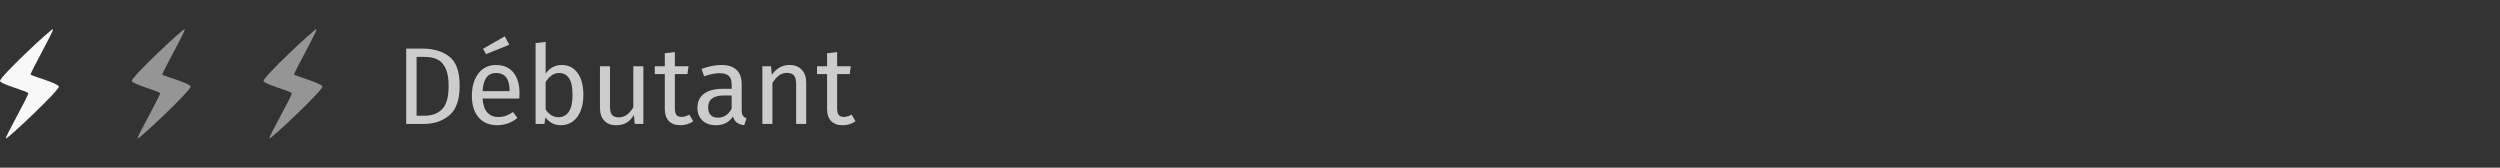 <svg width="343" height="23" viewBox="0 0 343 23" fill="none" xmlns="http://www.w3.org/2000/svg">
<rect x="0" y="0" width="343" height="23" fill="#333333" stroke="none"/>
<g clip-path="url(#clip0_133_514)">
<path d="M0.811 18.999C0.615 18.893 3.994 13.032 3.878 12.775C3.761 12.517 0.178 11.578 0.003 11.126C-0.173 10.673 7.078 3.87 7.269 4.002C7.459 4.134 4.11 10.033 4.2 10.226C4.292 10.418 7.965 11.396 8.076 11.875C8.188 12.354 1.006 19.105 0.811 18.999Z" fill="#F8F8F8"/>
<path d="M18.888 18.999C18.692 18.893 22.071 13.032 21.955 12.775C21.838 12.517 18.255 11.578 18.08 11.126C17.904 10.673 25.155 3.87 25.346 4.002C25.536 4.134 22.186 10.033 22.277 10.226C22.369 10.418 26.041 11.396 26.152 11.875C26.265 12.354 19.083 19.105 18.888 18.999Z" fill="#F8F8F8" fill-opacity="0.5"/>
<path d="M36.965 18.999C36.769 18.893 40.148 13.032 40.032 12.775C39.915 12.517 36.332 11.578 36.157 11.126C35.981 10.673 43.232 3.87 43.423 4.002C43.612 4.134 40.263 10.033 40.354 10.226C40.446 10.418 44.118 11.396 44.229 11.875C44.342 12.354 37.16 19.105 36.965 18.999Z" fill="#F8F8F8" fill-opacity="0.5"/>
<path d="M57.891 6.665C59.451 6.665 60.701 7.03 61.641 7.76C62.591 8.48 63.066 9.82 63.066 11.78C63.066 13.69 62.591 15.04 61.641 15.83C60.701 16.61 59.556 17 58.206 17H55.731V6.665H57.891ZM57.156 7.805V15.875H58.311C59.271 15.875 60.051 15.58 60.651 14.99C61.251 14.4 61.551 13.33 61.551 11.78C61.551 10.69 61.396 9.855 61.086 9.275C60.776 8.685 60.381 8.295 59.901 8.105C59.421 7.905 58.856 7.805 58.206 7.805H57.156ZM71.279 12.815C71.279 13.045 71.269 13.28 71.249 13.52H66.209C66.269 14.39 66.489 15.03 66.869 15.44C67.249 15.85 67.739 16.055 68.339 16.055C68.719 16.055 69.069 16 69.389 15.89C69.709 15.78 70.044 15.605 70.394 15.365L70.994 16.19C70.154 16.85 69.234 17.18 68.234 17.18C67.134 17.18 66.274 16.82 65.654 16.1C65.044 15.38 64.739 14.39 64.739 13.13C64.739 12.31 64.869 11.585 65.129 10.955C65.399 10.315 65.779 9.815 66.269 9.455C66.769 9.095 67.354 8.915 68.024 8.915C69.074 8.915 69.879 9.26 70.439 9.95C70.999 10.64 71.279 11.595 71.279 12.815ZM69.914 12.41C69.914 11.63 69.759 11.035 69.449 10.625C69.139 10.215 68.674 10.01 68.054 10.01C66.924 10.01 66.309 10.84 66.209 12.5H69.914V12.41ZM69.254 4.985L69.869 6.14L66.689 7.43L66.269 6.695L69.254 4.985ZM77.098 8.915C77.998 8.915 78.713 9.28 79.243 10.01C79.773 10.73 80.038 11.74 80.038 13.04C80.038 13.86 79.913 14.585 79.663 15.215C79.413 15.835 79.053 16.32 78.583 16.67C78.113 17.01 77.563 17.18 76.933 17.18C76.103 17.18 75.403 16.83 74.833 16.13L74.698 17H73.483V5.915L74.863 5.75V10.085C75.433 9.305 76.178 8.915 77.098 8.915ZM76.603 16.085C77.213 16.085 77.688 15.84 78.028 15.35C78.378 14.85 78.553 14.08 78.553 13.04C78.553 11.97 78.393 11.2 78.073 10.73C77.753 10.25 77.298 10.01 76.708 10.01C76.008 10.01 75.393 10.42 74.863 11.24V15.02C75.073 15.35 75.328 15.61 75.628 15.8C75.938 15.99 76.263 16.085 76.603 16.085ZM88.269 17H87.084L86.979 15.77C86.679 16.26 86.334 16.62 85.944 16.85C85.554 17.07 85.079 17.18 84.519 17.18C83.829 17.18 83.289 16.97 82.899 16.55C82.509 16.13 82.314 15.535 82.314 14.765V9.095H83.694V14.615C83.694 15.155 83.789 15.54 83.979 15.77C84.169 15.99 84.479 16.1 84.909 16.1C85.679 16.1 86.339 15.645 86.889 14.735V9.095H88.269V17ZM95.11 16.64C94.59 17 94 17.18 93.34 17.18C92.67 17.18 92.145 16.99 91.765 16.61C91.395 16.22 91.21 15.66 91.21 14.93V10.16H89.83V9.095H91.21V7.31L92.59 7.145V9.095H94.465L94.315 10.16H92.59V14.87C92.59 15.28 92.66 15.58 92.8 15.77C92.95 15.95 93.195 16.04 93.535 16.04C93.845 16.04 94.195 15.935 94.585 15.725L95.11 16.64ZM101.762 15.155C101.762 15.475 101.817 15.715 101.927 15.875C102.037 16.025 102.202 16.14 102.422 16.22L102.107 17.18C101.697 17.13 101.367 17.015 101.117 16.835C100.867 16.655 100.682 16.375 100.562 15.995C100.032 16.785 99.247 17.18 98.207 17.18C97.427 17.18 96.812 16.96 96.362 16.52C95.912 16.08 95.687 15.505 95.687 14.795C95.687 13.955 95.987 13.31 96.587 12.86C97.197 12.41 98.057 12.185 99.167 12.185H100.382V11.6C100.382 11.04 100.247 10.64 99.977 10.4C99.707 10.16 99.292 10.04 98.732 10.04C98.152 10.04 97.442 10.18 96.602 10.46L96.257 9.455C97.237 9.095 98.147 8.915 98.987 8.915C99.917 8.915 100.612 9.145 101.072 9.605C101.532 10.055 101.762 10.7 101.762 11.54V15.155ZM98.522 16.145C99.312 16.145 99.932 15.735 100.382 14.915V13.1H99.347C97.887 13.1 97.157 13.64 97.157 14.72C97.157 15.19 97.272 15.545 97.502 15.785C97.732 16.025 98.072 16.145 98.522 16.145ZM108.316 8.915C109.036 8.915 109.596 9.13 109.996 9.56C110.406 9.99 110.611 10.58 110.611 11.33V17H109.231V11.525C109.231 10.965 109.126 10.57 108.916 10.34C108.706 10.11 108.396 9.995 107.986 9.995C107.566 9.995 107.196 10.115 106.876 10.355C106.556 10.595 106.256 10.94 105.976 11.39V17H104.596V9.095H105.781L105.901 10.265C106.181 9.845 106.526 9.515 106.936 9.275C107.356 9.035 107.816 8.915 108.316 8.915ZM117.375 16.64C116.855 17 116.265 17.18 115.605 17.18C114.935 17.18 114.41 16.99 114.03 16.61C113.66 16.22 113.475 15.66 113.475 14.93V10.16H112.095V9.095H113.475V7.31L114.855 7.145V9.095H116.73L116.58 10.16H114.855V14.87C114.855 15.28 114.925 15.58 115.065 15.77C115.215 15.95 115.46 16.04 115.8 16.04C116.11 16.04 116.46 15.935 116.85 15.725L117.375 16.64Z" fill="white" fill-opacity="0.75"/>
</g>
<defs>
<clipPath id="clip0_133_514">
<rect width="342.231" height="23" fill="white"/>
</clipPath>
</defs>
</svg>
